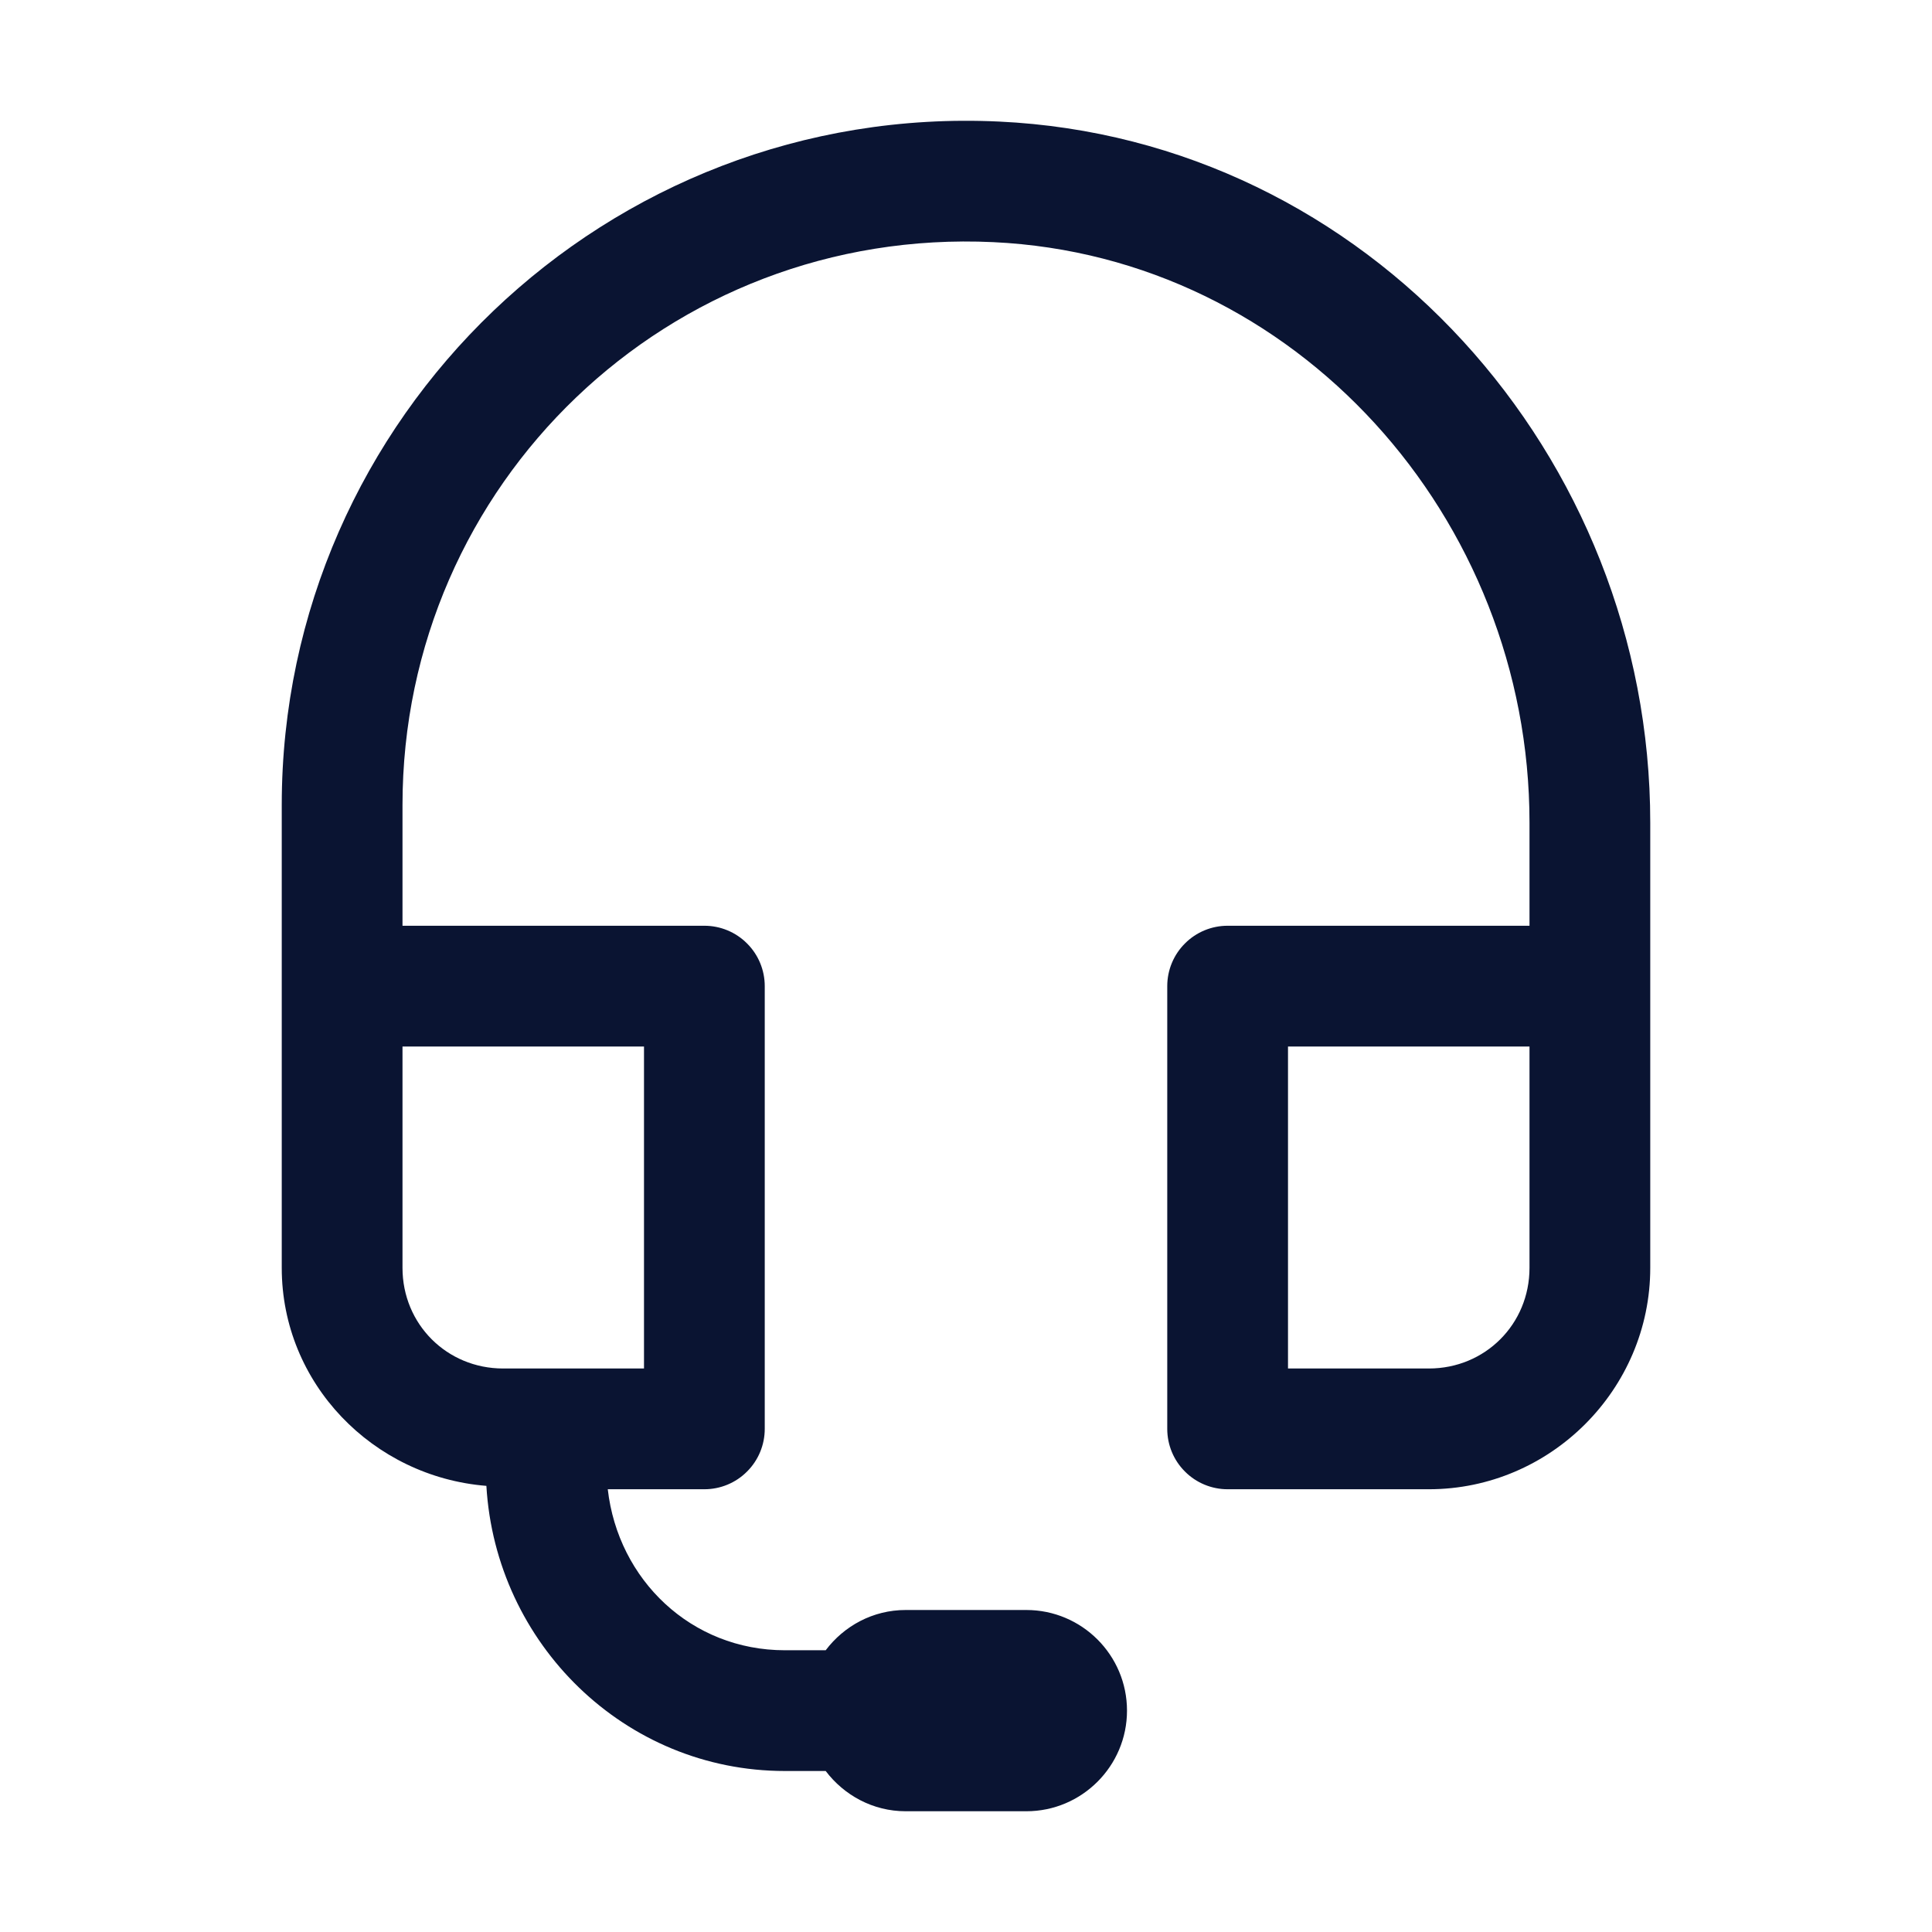 <svg width="24" height="24" viewBox="0 0 24 24" fill="none" xmlns="http://www.w3.org/2000/svg">
<path d="M12.41 1.51C7.543 1.281 3.5 5.178 3.5 10V12.25V15.75C3.5 17.186 4.633 18.345 6.042 18.458C6.157 20.419 7.761 22 9.75 22H10.257C10.485 22.301 10.844 22.5 11.25 22.5H12.75C13.439 22.5 14 21.939 14 21.25C14 20.56 13.439 20 12.75 20H11.25C10.844 20 10.485 20.198 10.257 20.5H9.75C8.587 20.5 7.678 19.626 7.55 18.5H8.75C8.949 18.5 9.14 18.421 9.28 18.28C9.421 18.14 9.5 17.949 9.5 17.75V12.25C9.5 12.051 9.421 11.86 9.28 11.72C9.14 11.579 8.949 11.5 8.75 11.5H5V10C5 6.012 8.305 2.818 12.339 3.008C16.096 3.184 19 6.43 19 10.219V11.5H15.25C15.051 11.5 14.86 11.579 14.72 11.72C14.579 11.86 14.5 12.051 14.5 12.25V17.75C14.5 17.949 14.579 18.14 14.72 18.28C14.86 18.421 15.051 18.5 15.25 18.5H17.75C19.26 18.5 20.5 17.26 20.5 15.75V12.25V10.219C20.5 5.661 16.99 1.725 12.41 1.51ZM5 13H8V17H6.25C5.551 17 5 16.449 5 15.75V13ZM16 13H19V15.75C19 16.449 18.449 17 17.75 17H16V13Z" fill="#0A1432"/>
</svg>
